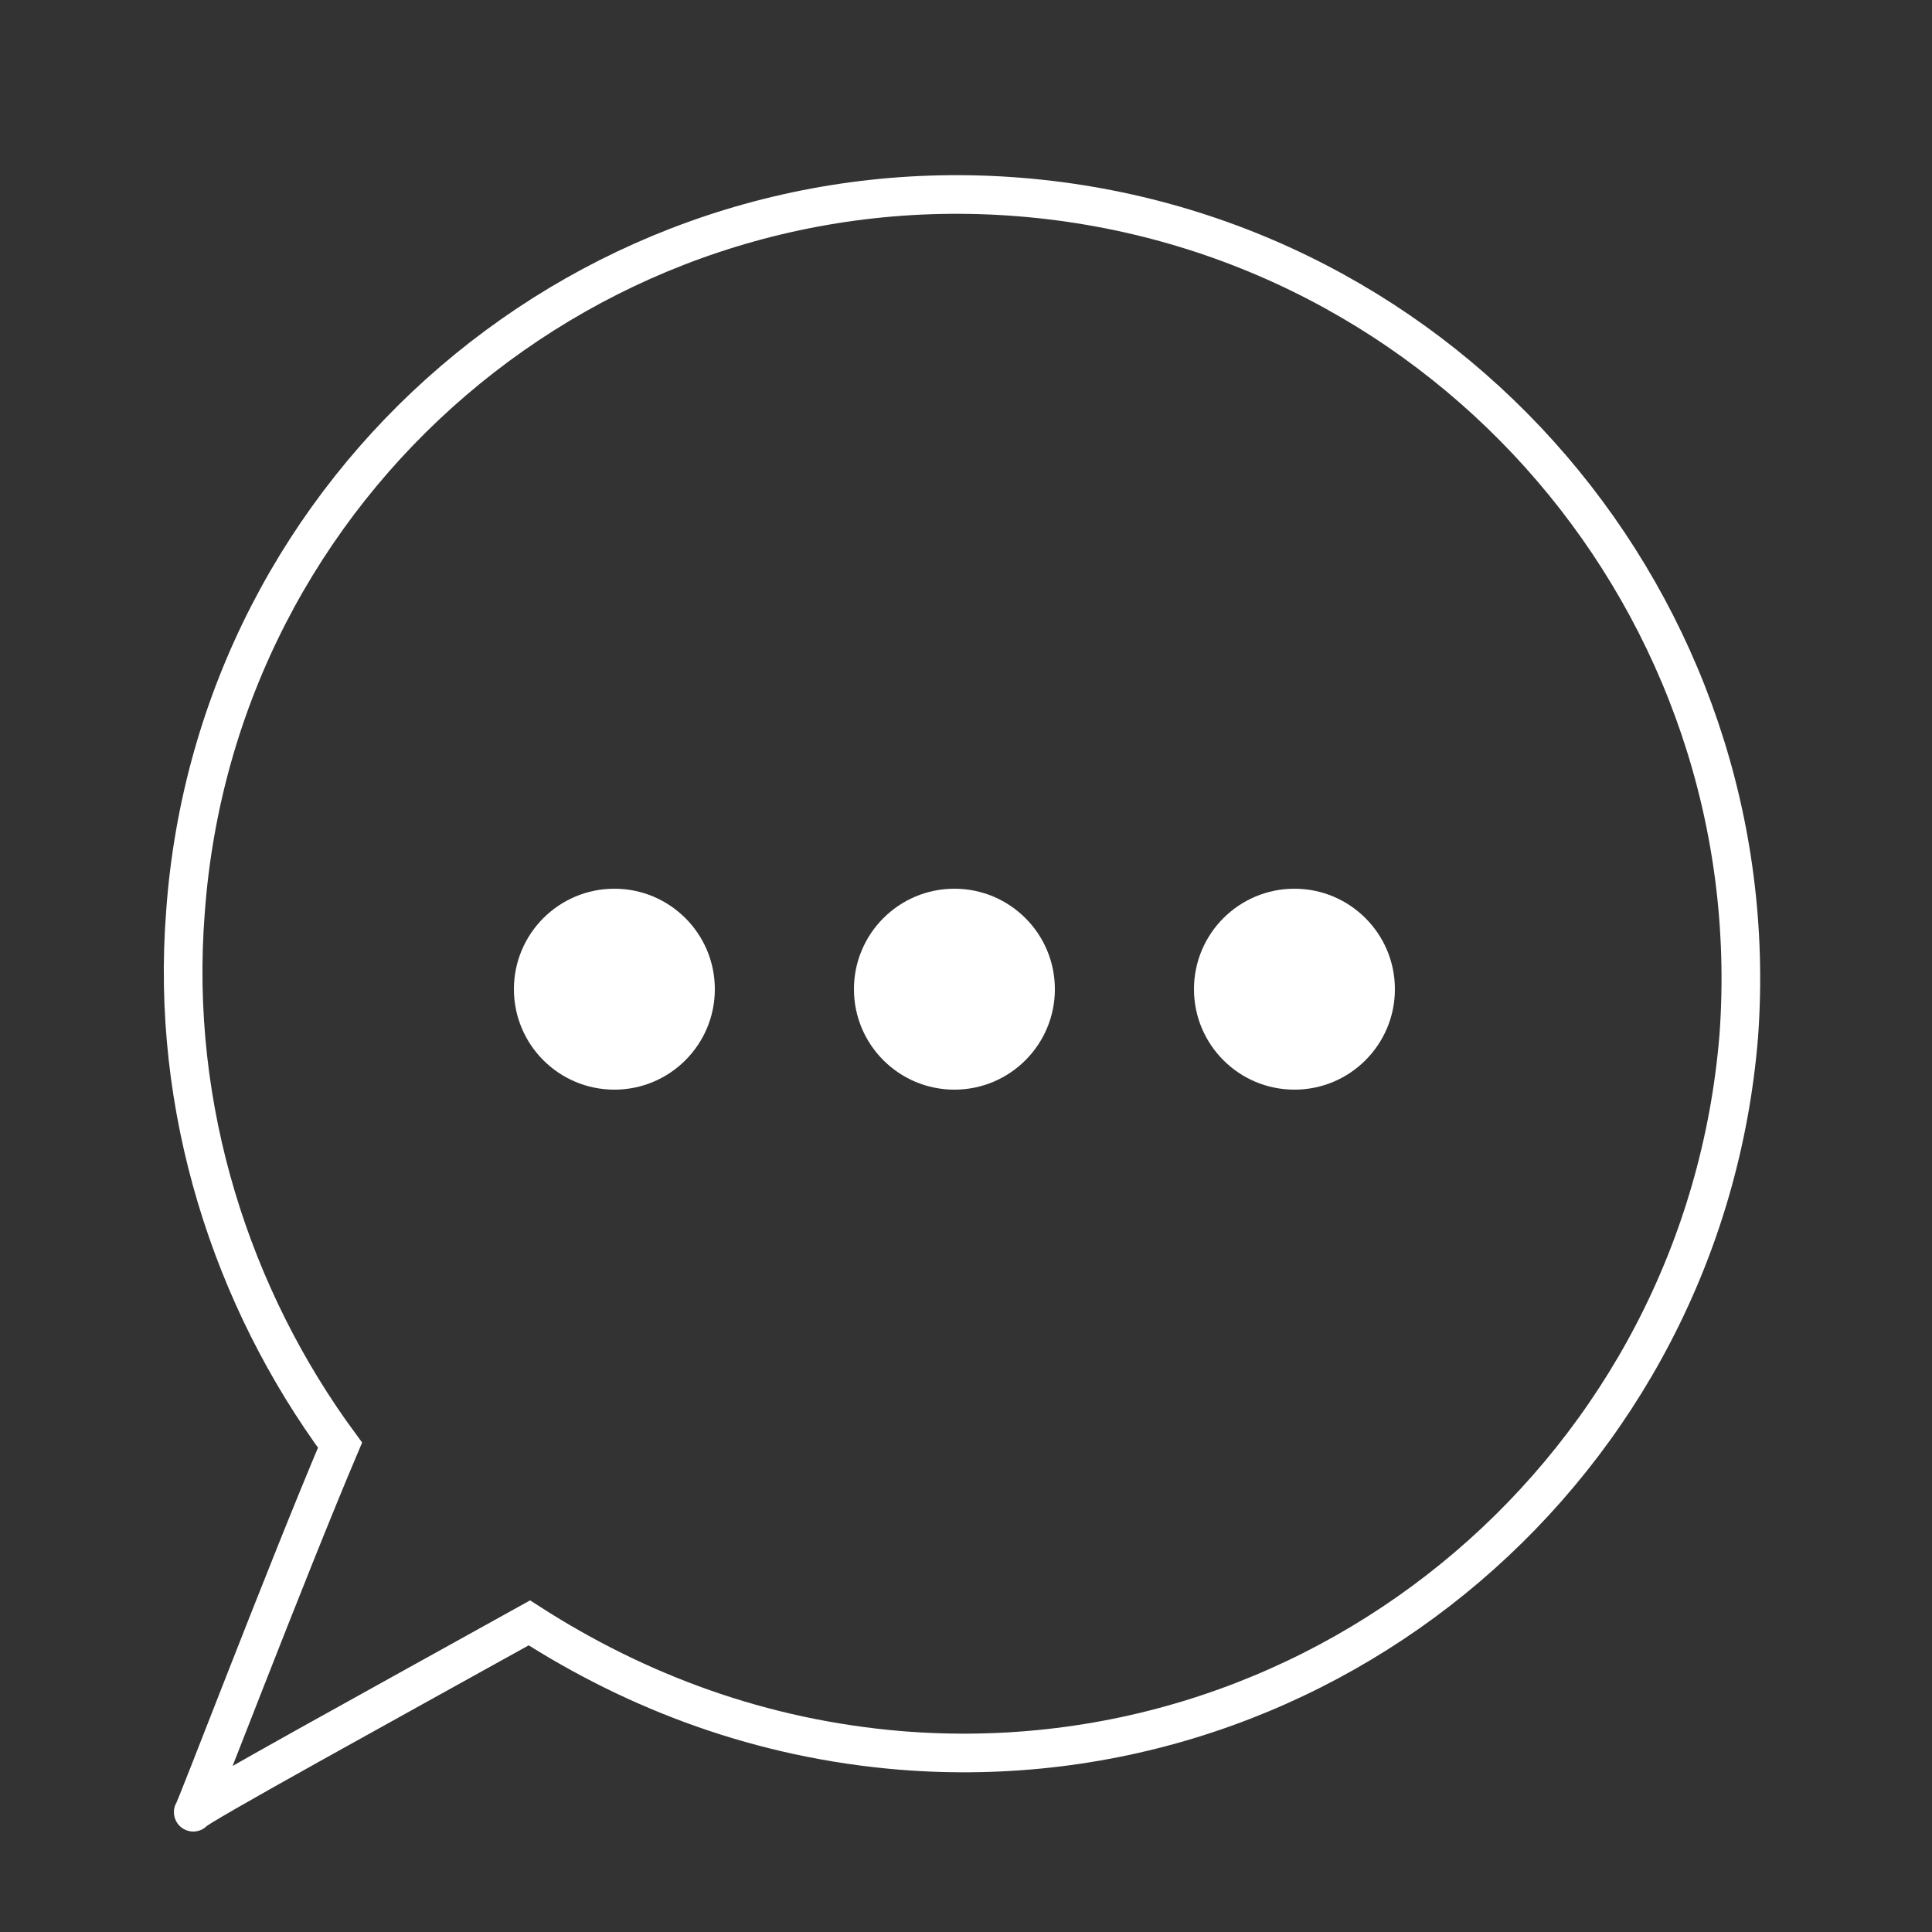 <svg version="1.1" id="Layer_1" xmlns="http://www.w3.org/2000/svg" xmlns:xlink="http://www.w3.org/1999/xlink" x="0px" y="0px" viewBox="0 0 50 50" style="enable-background:new 0 0 50 50;" xml:space="preserve">
<rect x="0" y="0" width="50" height="50" fill="#333333" stroke="none"/>
<style type="text/css">
    .st0{fill:#FFFFFF;}
    .st1{fill:none;stroke:#FFFFFF;stroke-miterlimit:10;}
</style>
                    <g>
                        <circle class="st0" cx="15.9" cy="25.6" r="2.6"></circle>
                        <circle class="st0" cx="24.7" cy="25.6" r="2.6"></circle>
                        <circle class="st0" cx="33.5" cy="25.6" r="2.6"></circle>
                    </g>
                    <path class="st1" d="M26.4,5.1C15.3,4.2,5.6,12.5,4.8,23.6c-0.4,5.1,1.2,10,4,13.8C7.4,40.7,5,47,5,46.9c0-0.1,5.1-2.9,8.7-4.9
	c2.8,1.8,6,3,9.6,3.3c11.1,0.9,20.8-7.4,21.7-18.5C45.8,15.7,37.5,6,26.4,5.1z"></path>
</svg>